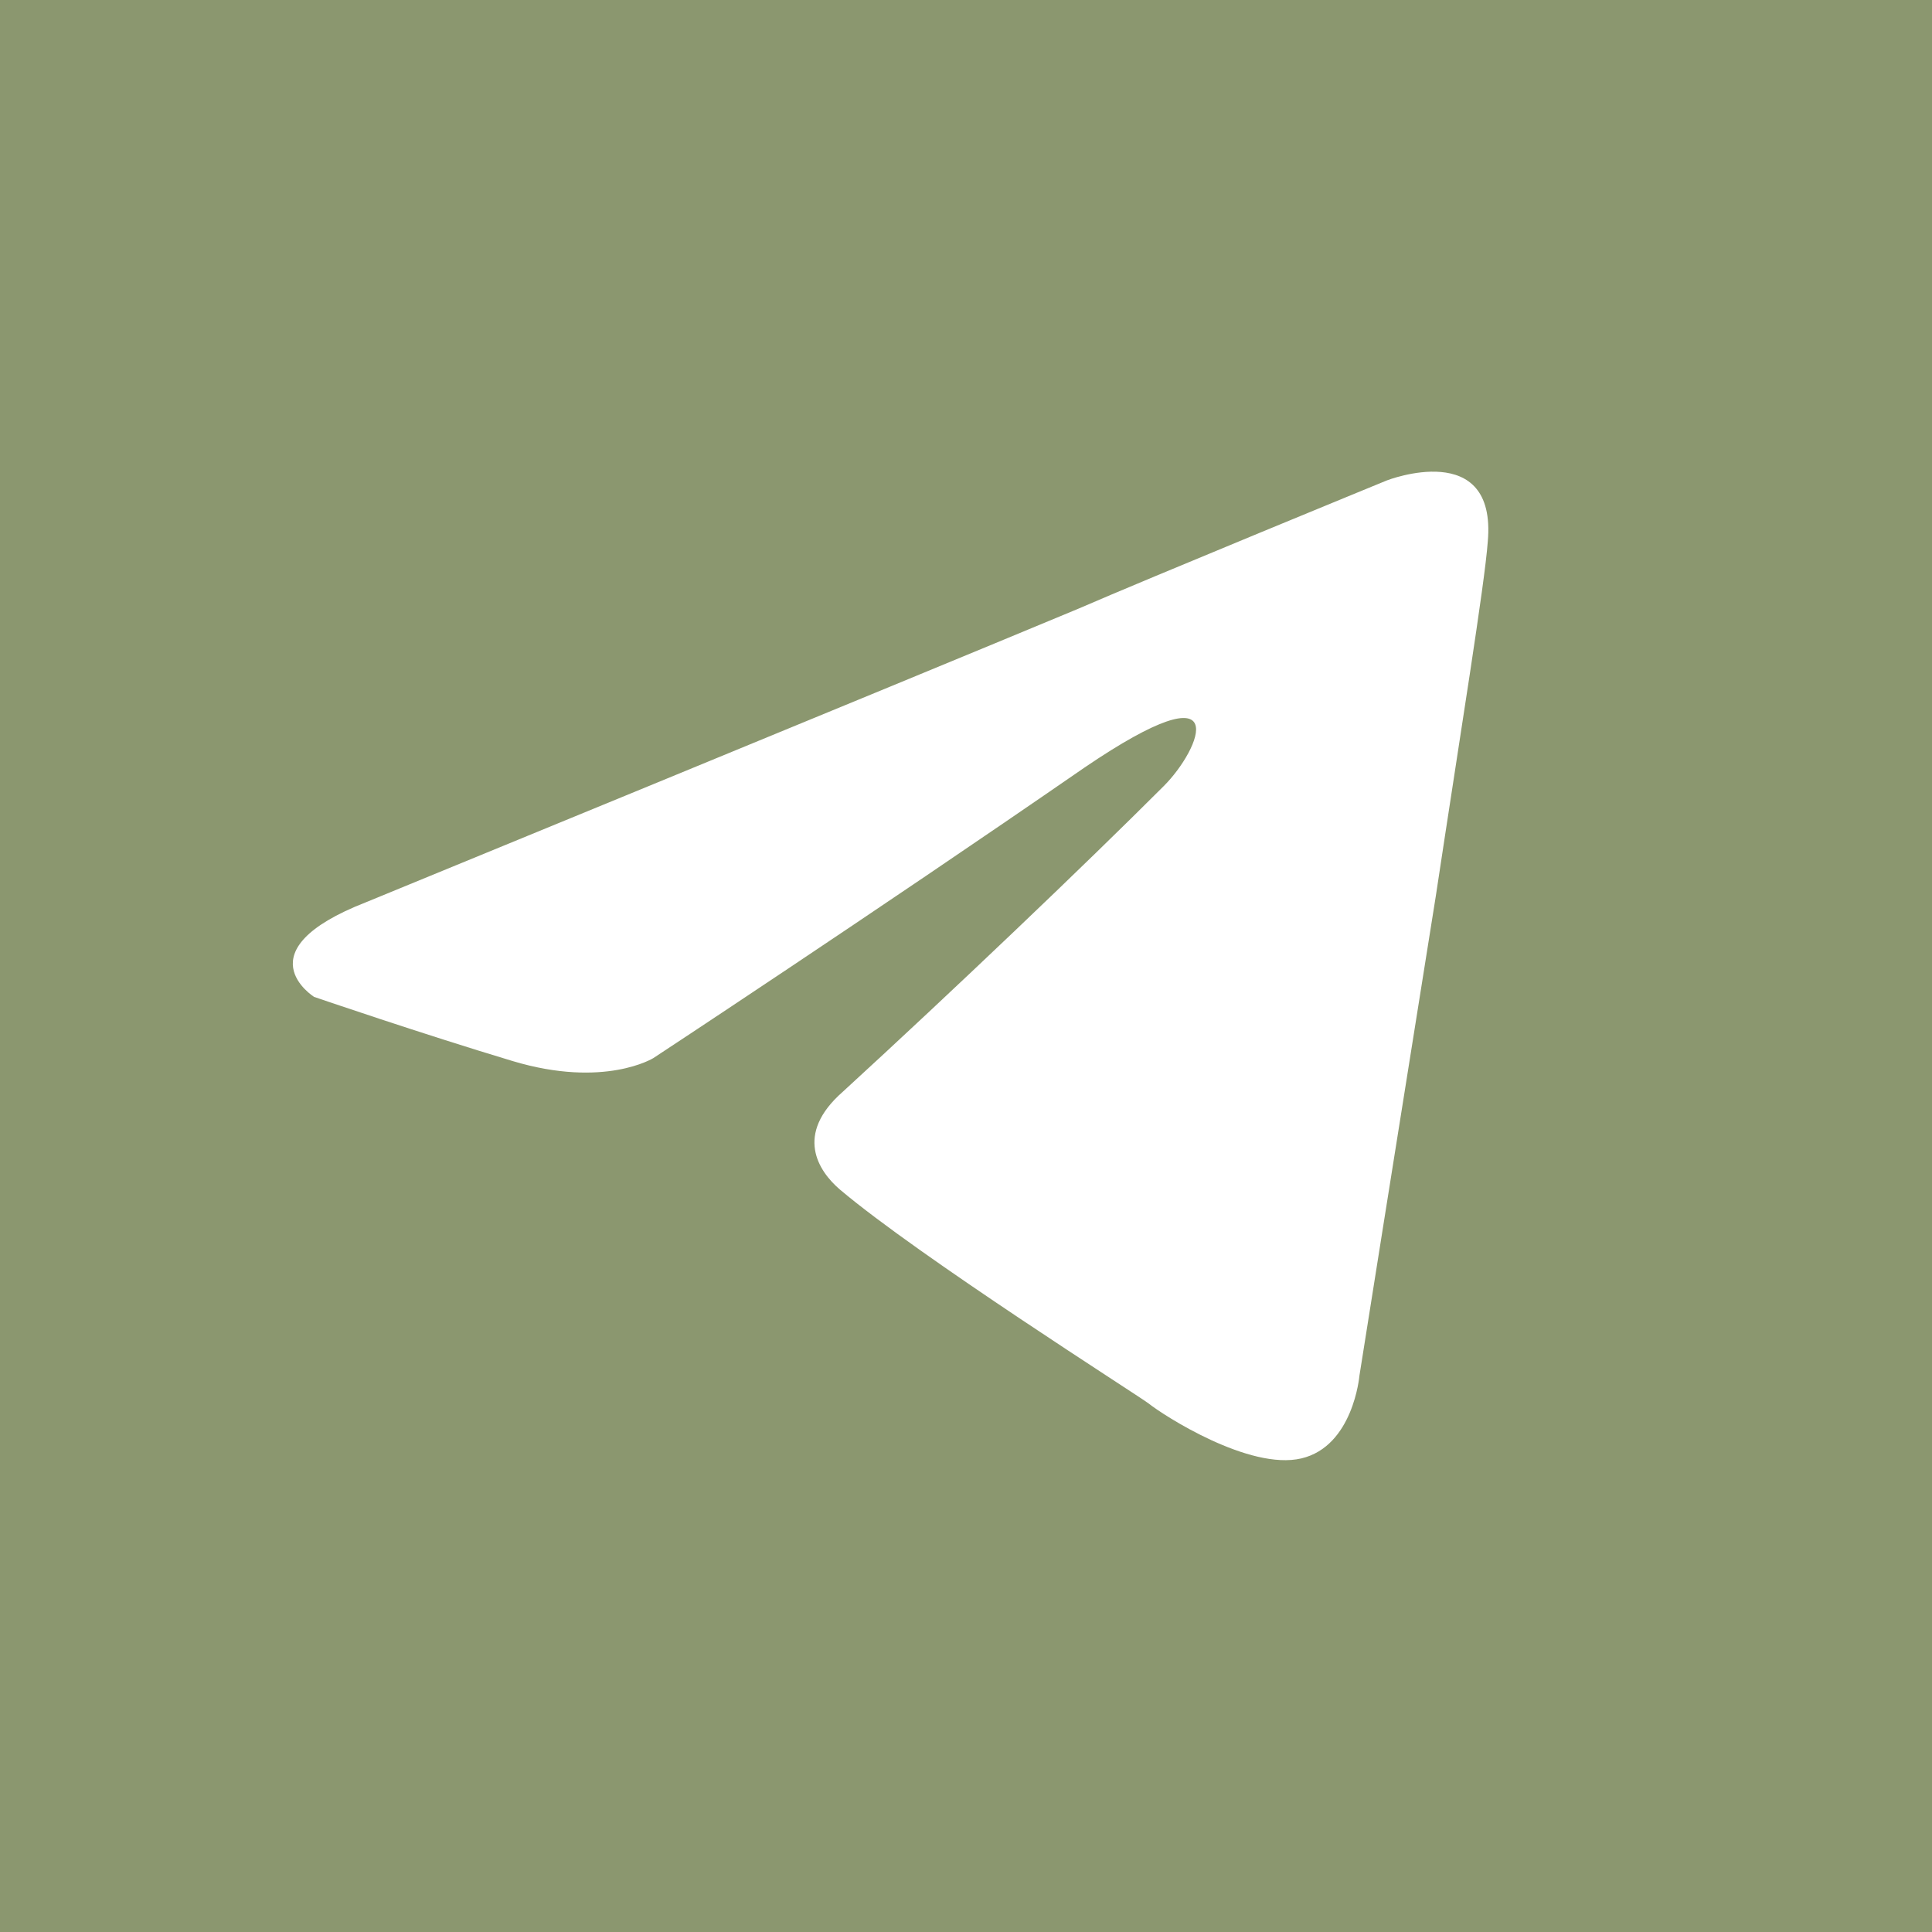 <?xml version="1.0" encoding="UTF-8"?> <svg xmlns="http://www.w3.org/2000/svg" width="40" height="40" viewBox="0 0 40 40" fill="none"><rect width="40" height="40" fill="#8B976F"></rect><path d="M7.58 18.679C7.58 18.679 18.527 14.186 22.323 12.604C23.779 11.971 28.715 9.946 28.715 9.946C28.715 9.946 30.993 9.06 30.803 11.212C30.739 12.098 30.233 15.198 29.727 18.552C28.968 23.298 28.145 28.486 28.145 28.486C28.145 28.486 28.018 29.942 26.943 30.195C25.867 30.448 24.095 29.309 23.779 29.056C23.526 28.866 19.033 26.019 17.388 24.627C16.945 24.247 16.439 23.488 17.451 22.602C19.729 20.514 22.45 17.919 24.095 16.274C24.855 15.515 25.614 13.743 22.45 15.894C17.957 18.995 13.528 21.906 13.528 21.906C13.528 21.906 12.516 22.538 10.617 21.969C8.719 21.399 6.504 20.64 6.504 20.64C6.504 20.64 4.986 19.691 7.58 18.679Z" fill="white"></path></svg> 